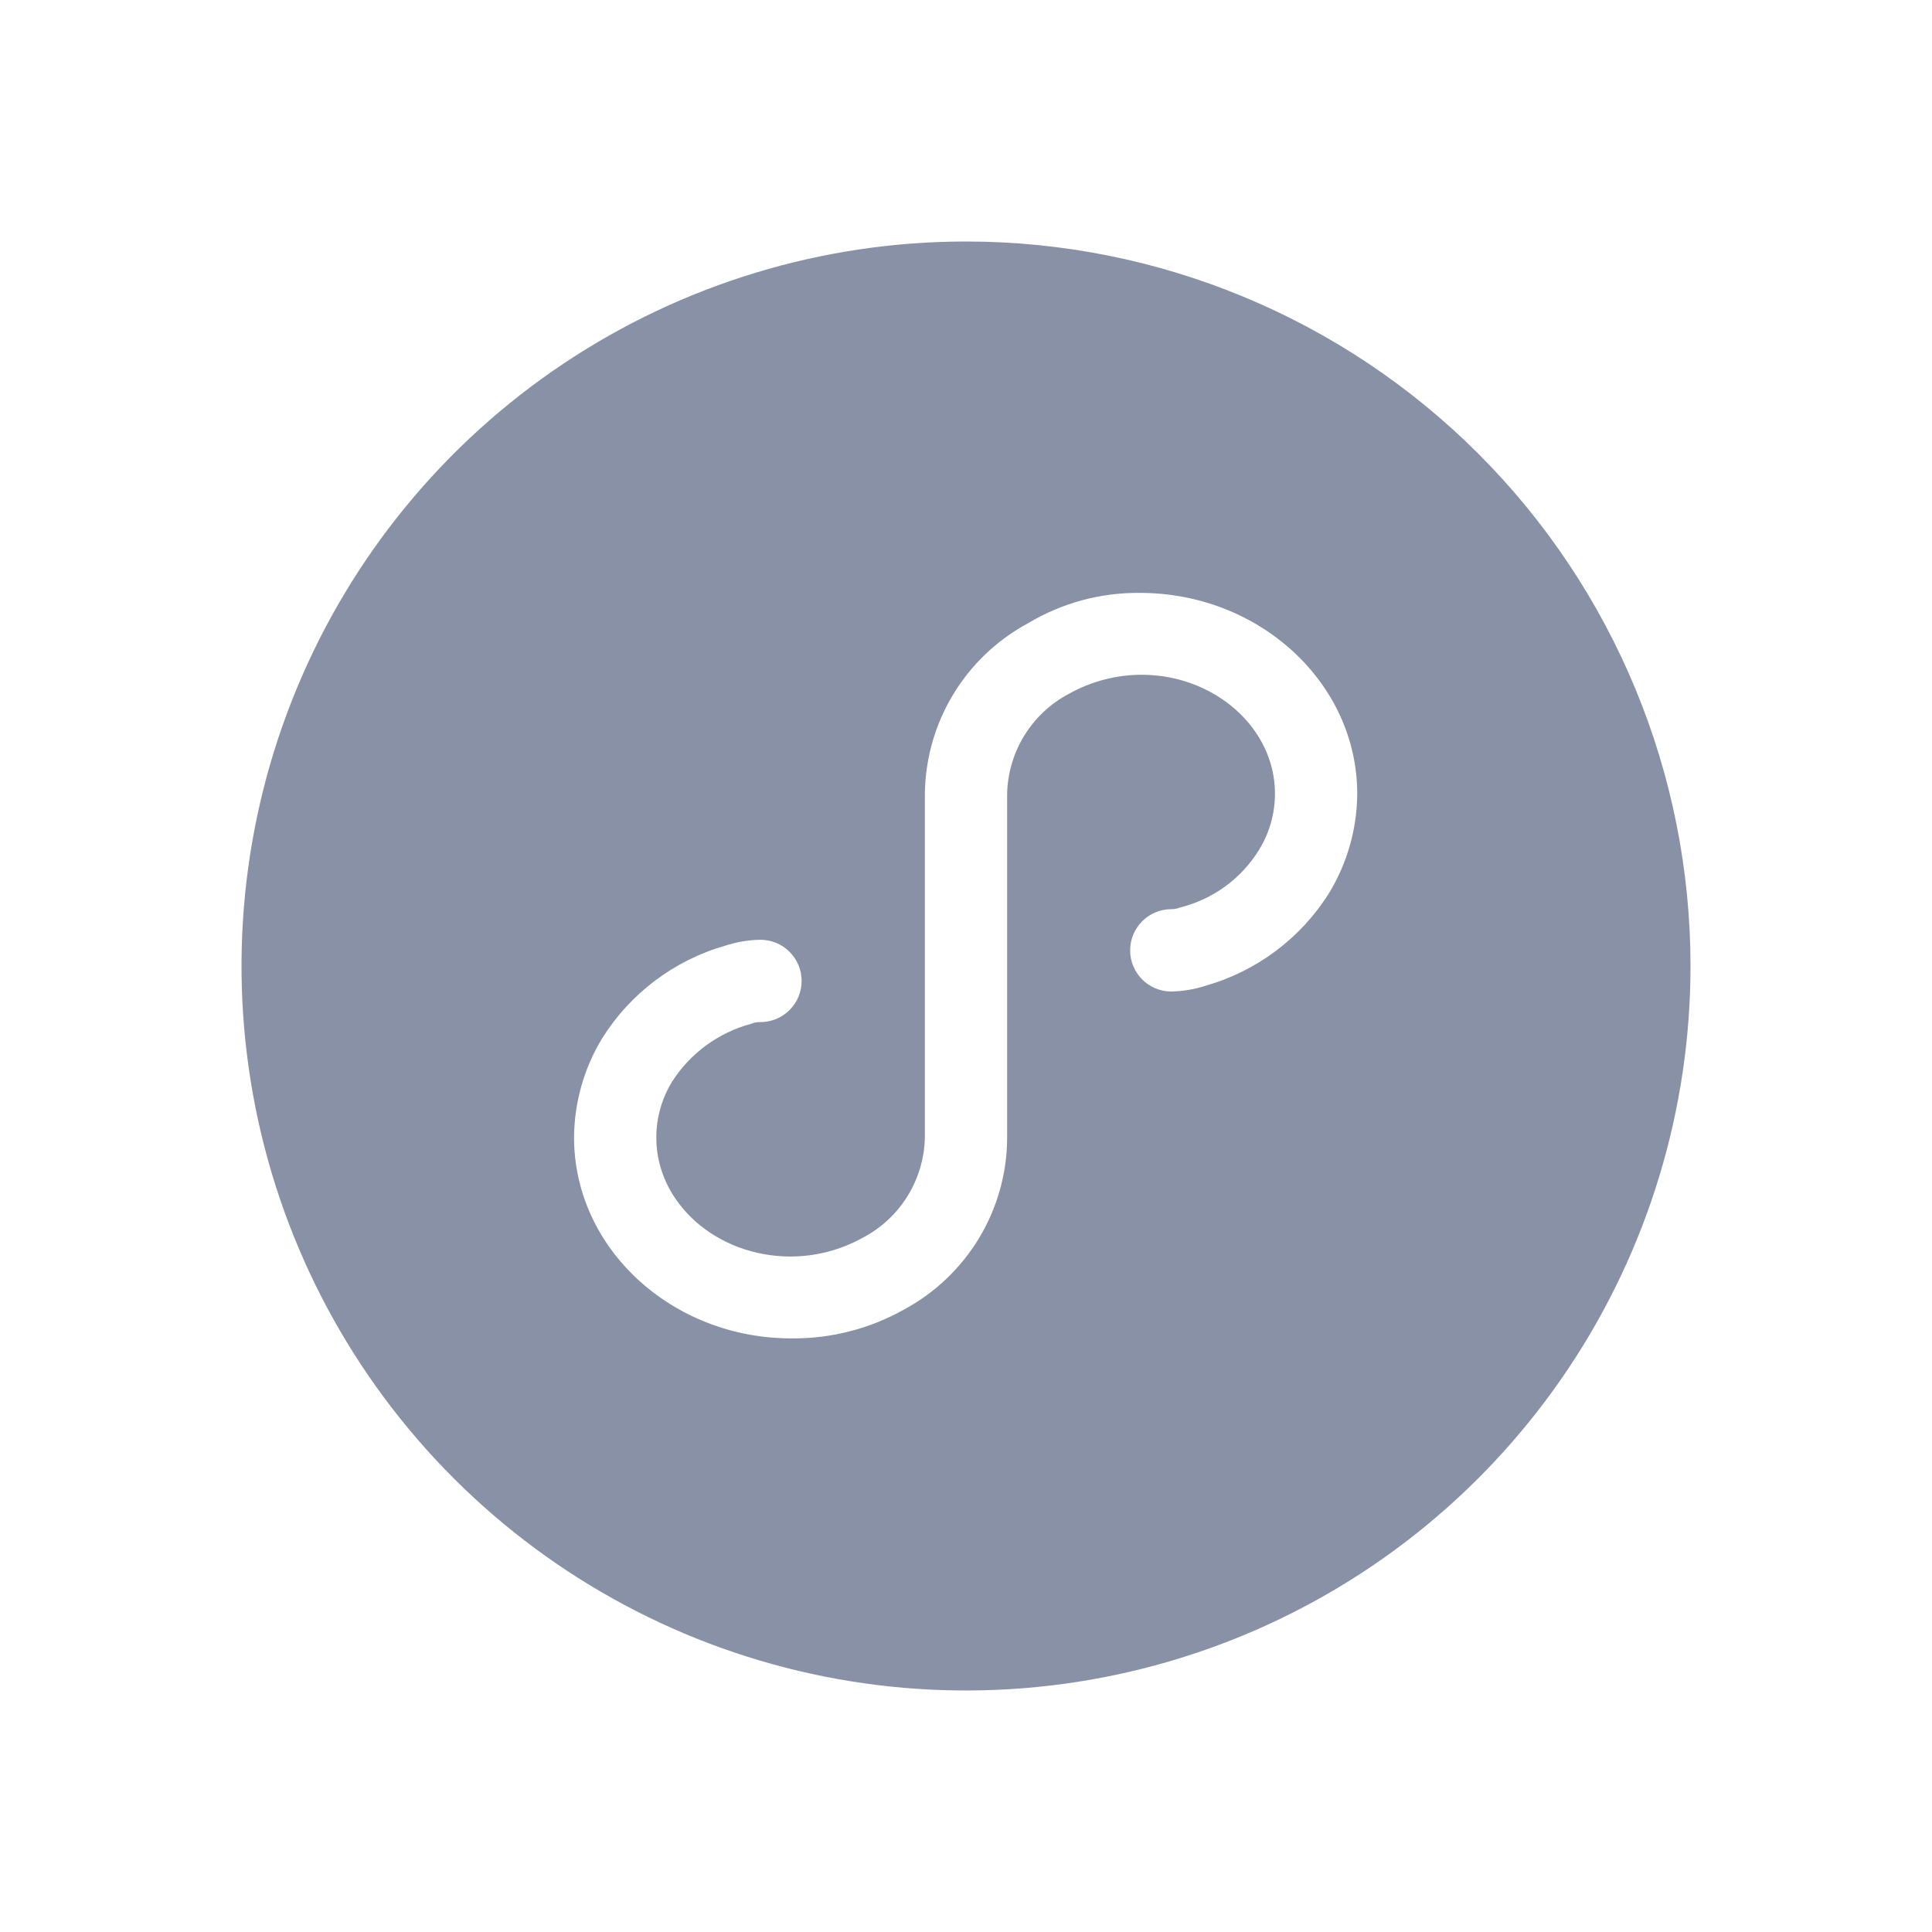 <svg width="24" height="24" viewBox="0 0 24 24" fill="none" xmlns="http://www.w3.org/2000/svg">
<path d="M12 3C10.22 3 8.48 3.528 7 4.517C5.52 5.506 4.366 6.911 3.685 8.556C3.004 10.2 2.826 12.01 3.173 13.756C3.52 15.502 4.377 17.105 5.636 18.364C6.895 19.623 8.498 20.48 10.244 20.827C11.99 21.174 13.8 20.996 15.444 20.315C17.089 19.634 18.494 18.48 19.483 17C20.472 15.52 21 13.78 21 12C21 9.613 20.052 7.324 18.364 5.636C16.676 3.948 14.387 3 12 3ZM16.513 11.089C16.162 11.652 15.615 12.063 14.977 12.245C14.838 12.29 14.693 12.314 14.547 12.317C14.412 12.316 14.283 12.262 14.188 12.166C14.092 12.07 14.039 11.941 14.039 11.806C14.039 11.671 14.092 11.541 14.188 11.445C14.283 11.349 14.412 11.295 14.547 11.294C14.586 11.295 14.624 11.288 14.66 11.273C15.07 11.171 15.423 10.912 15.643 10.553C15.771 10.343 15.839 10.102 15.838 9.856C15.838 9.048 15.091 8.382 14.18 8.382C13.865 8.383 13.555 8.464 13.28 8.618C13.053 8.737 12.862 8.915 12.727 9.133C12.592 9.35 12.518 9.6 12.511 9.856V14.149C12.507 14.584 12.386 15.01 12.161 15.382C11.936 15.754 11.616 16.059 11.233 16.266C10.805 16.507 10.322 16.631 9.831 16.626C8.348 16.626 7.131 15.51 7.131 14.129C7.134 13.696 7.254 13.272 7.478 12.902C7.829 12.339 8.376 11.928 9.014 11.746C9.153 11.701 9.298 11.677 9.444 11.674C9.511 11.674 9.578 11.687 9.641 11.712C9.703 11.738 9.76 11.775 9.807 11.823C9.855 11.87 9.893 11.927 9.919 11.989C9.945 12.051 9.958 12.118 9.958 12.185C9.958 12.253 9.945 12.319 9.919 12.382C9.893 12.444 9.855 12.5 9.807 12.548C9.76 12.595 9.703 12.633 9.641 12.659C9.578 12.684 9.511 12.697 9.444 12.697C9.405 12.696 9.366 12.703 9.331 12.718C8.925 12.827 8.574 13.084 8.348 13.438C8.22 13.648 8.152 13.889 8.153 14.135C8.153 14.943 8.9 15.609 9.822 15.609C10.137 15.608 10.447 15.527 10.722 15.373C10.948 15.254 11.139 15.076 11.274 14.858C11.408 14.64 11.483 14.391 11.489 14.135V9.862C11.494 9.426 11.615 9 11.84 8.628C12.065 8.255 12.386 7.95 12.769 7.743C13.189 7.491 13.67 7.36 14.16 7.365C15.643 7.365 16.86 8.481 16.86 9.862C16.857 10.295 16.737 10.719 16.513 11.089V11.089Z" fill="#8891A6"/>
</svg>
